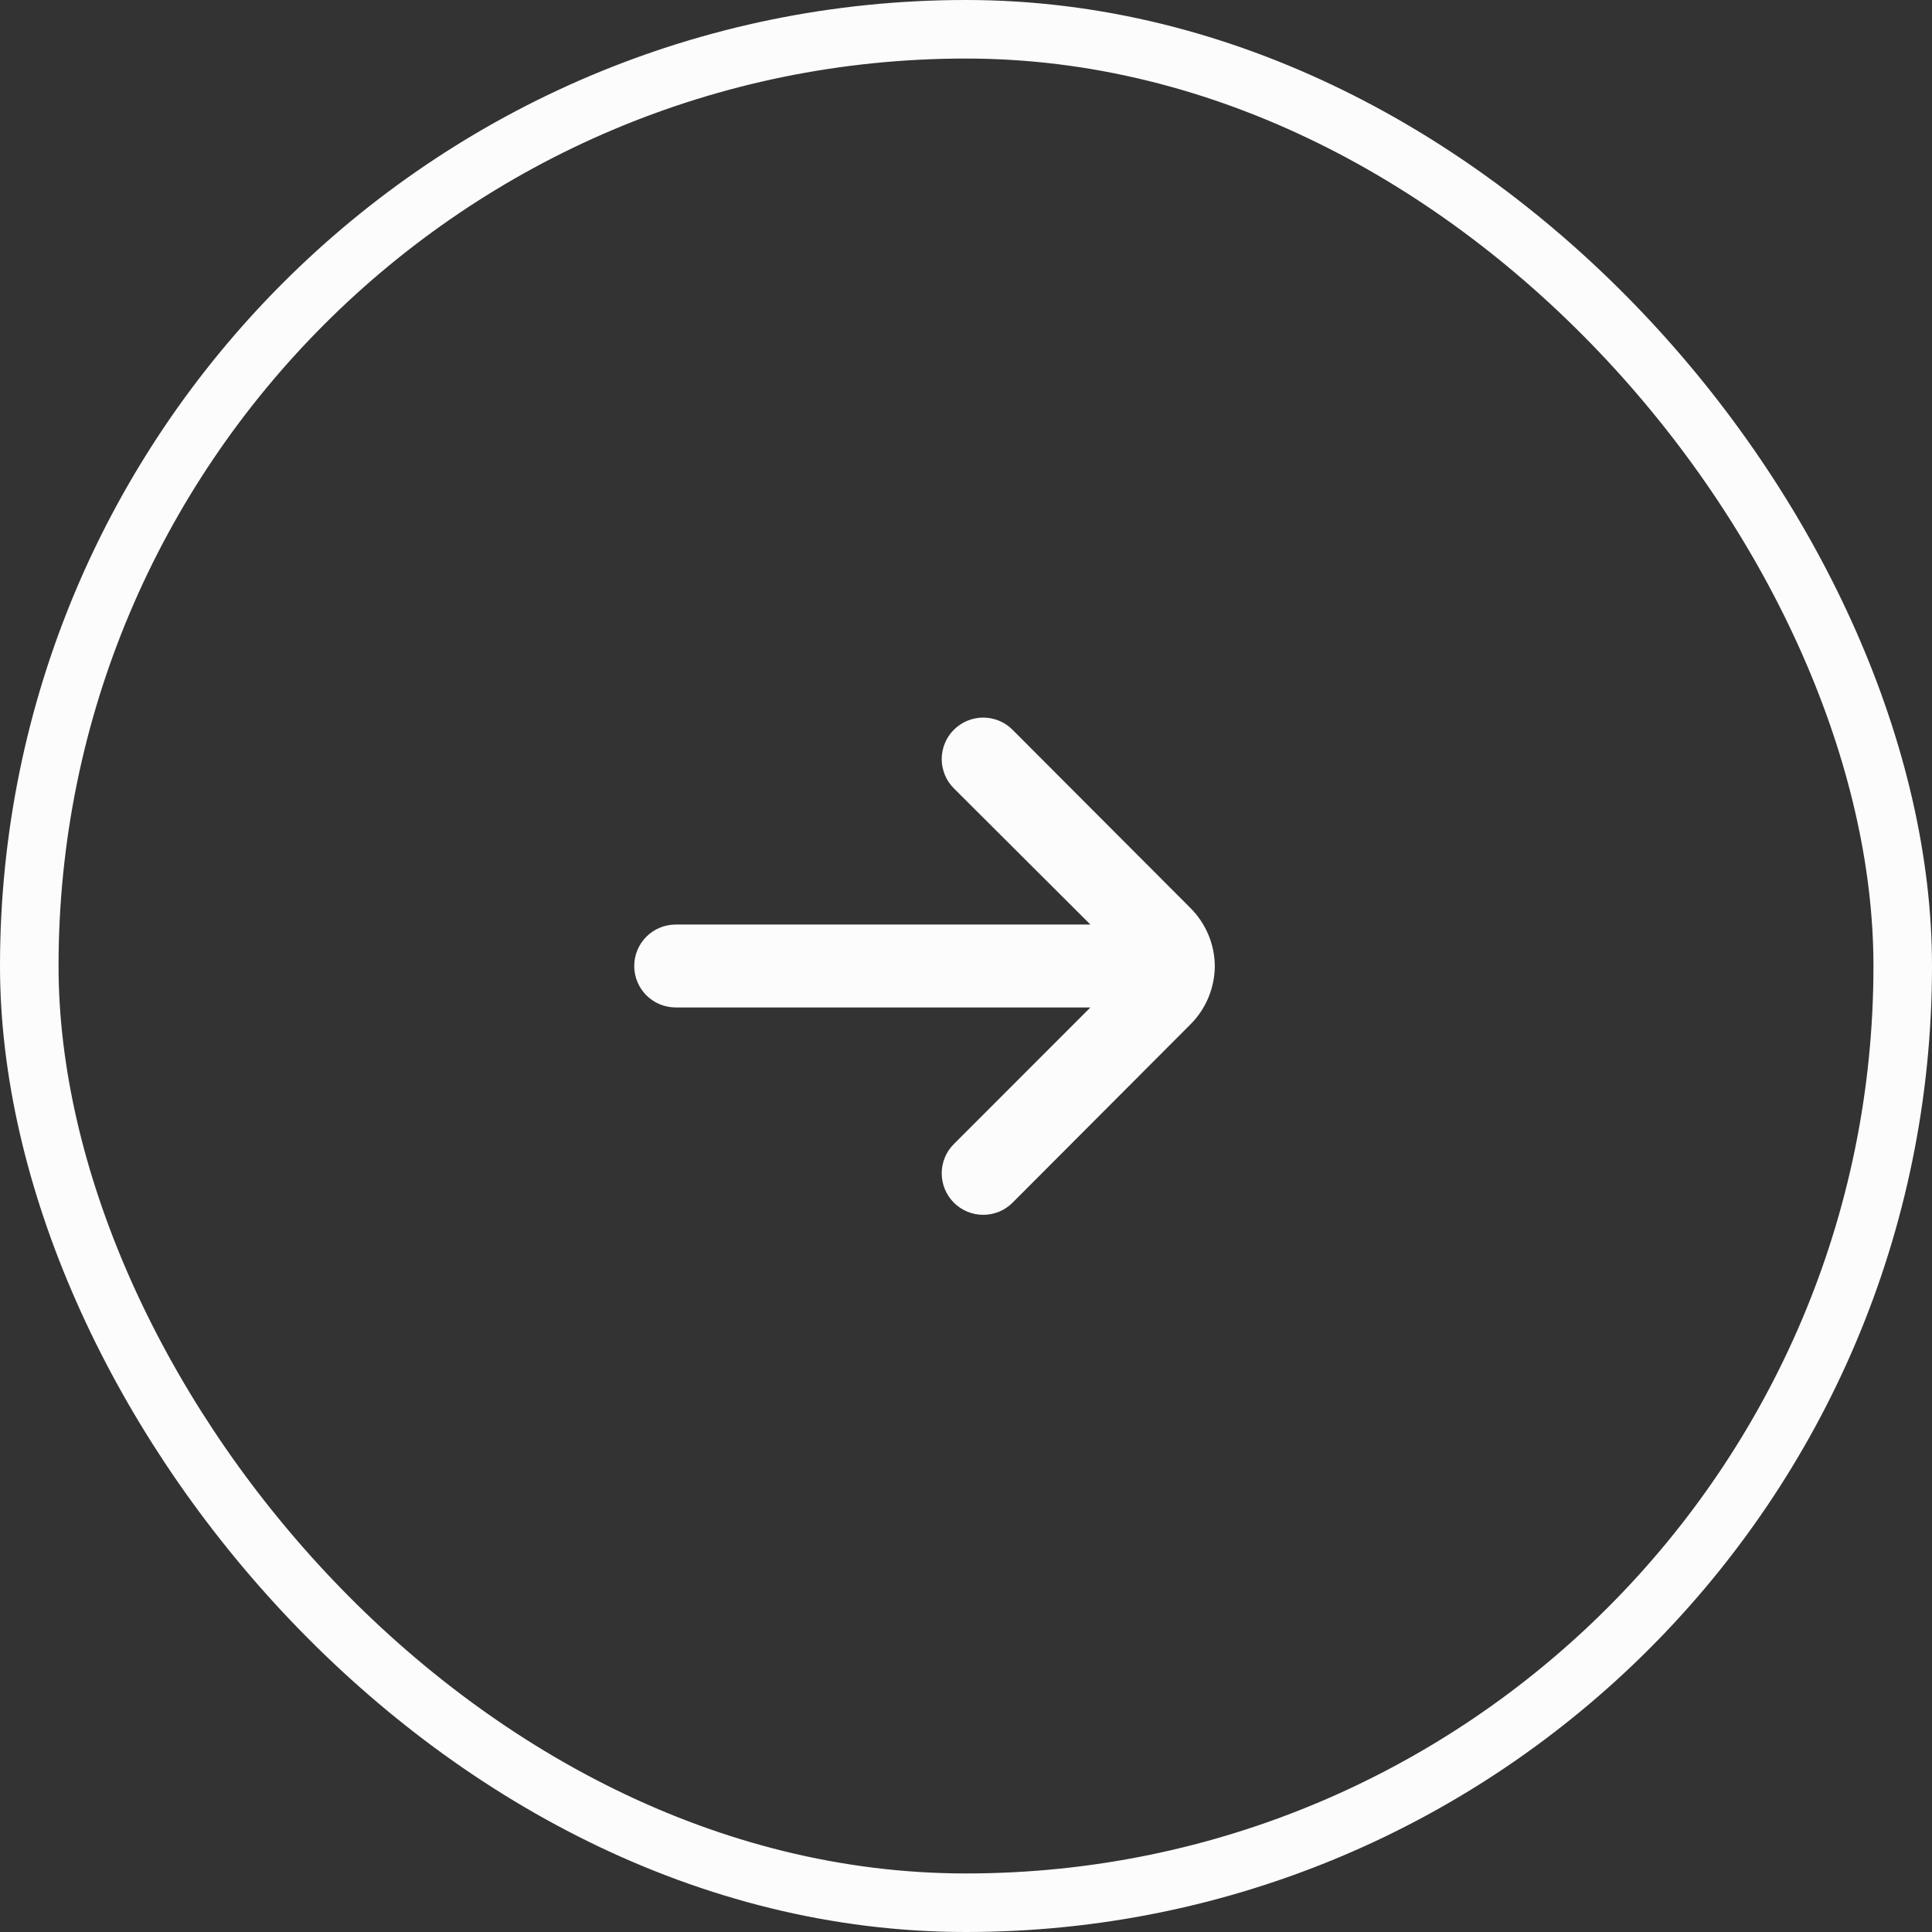 <svg width="33" height="33" viewBox="0 0 33 33" fill="none" xmlns="http://www.w3.org/2000/svg">
<rect x="0" y="0" width="33" height="33" fill="#333333" stroke="none"/>
<path d="M20.75 16.5C20.747 16.127 20.596 15.771 20.332 15.508L17.293 12.463C17.161 12.331 16.981 12.257 16.794 12.257C16.607 12.257 16.427 12.331 16.295 12.463C16.228 12.528 16.175 12.607 16.14 12.693C16.104 12.779 16.085 12.872 16.085 12.965C16.085 13.059 16.104 13.152 16.14 13.238C16.175 13.324 16.228 13.402 16.295 13.468L18.625 15.792H11.542C11.354 15.792 11.174 15.866 11.041 15.999C10.908 16.132 10.833 16.312 10.833 16.5C10.833 16.688 10.908 16.868 11.041 17.001C11.174 17.134 11.354 17.208 11.542 17.208H18.625L16.295 19.539C16.161 19.671 16.086 19.851 16.085 20.039C16.085 20.227 16.159 20.408 16.291 20.541C16.424 20.674 16.604 20.75 16.791 20.75C16.98 20.751 17.16 20.677 17.293 20.545L20.332 17.499C20.598 17.234 20.748 16.875 20.75 16.5Z" fill="#FCFCFD"/>
<rect x="0.5" y="0.5" width="32" height="32" rx="16" stroke="#FCFCFD"/>
</svg>
